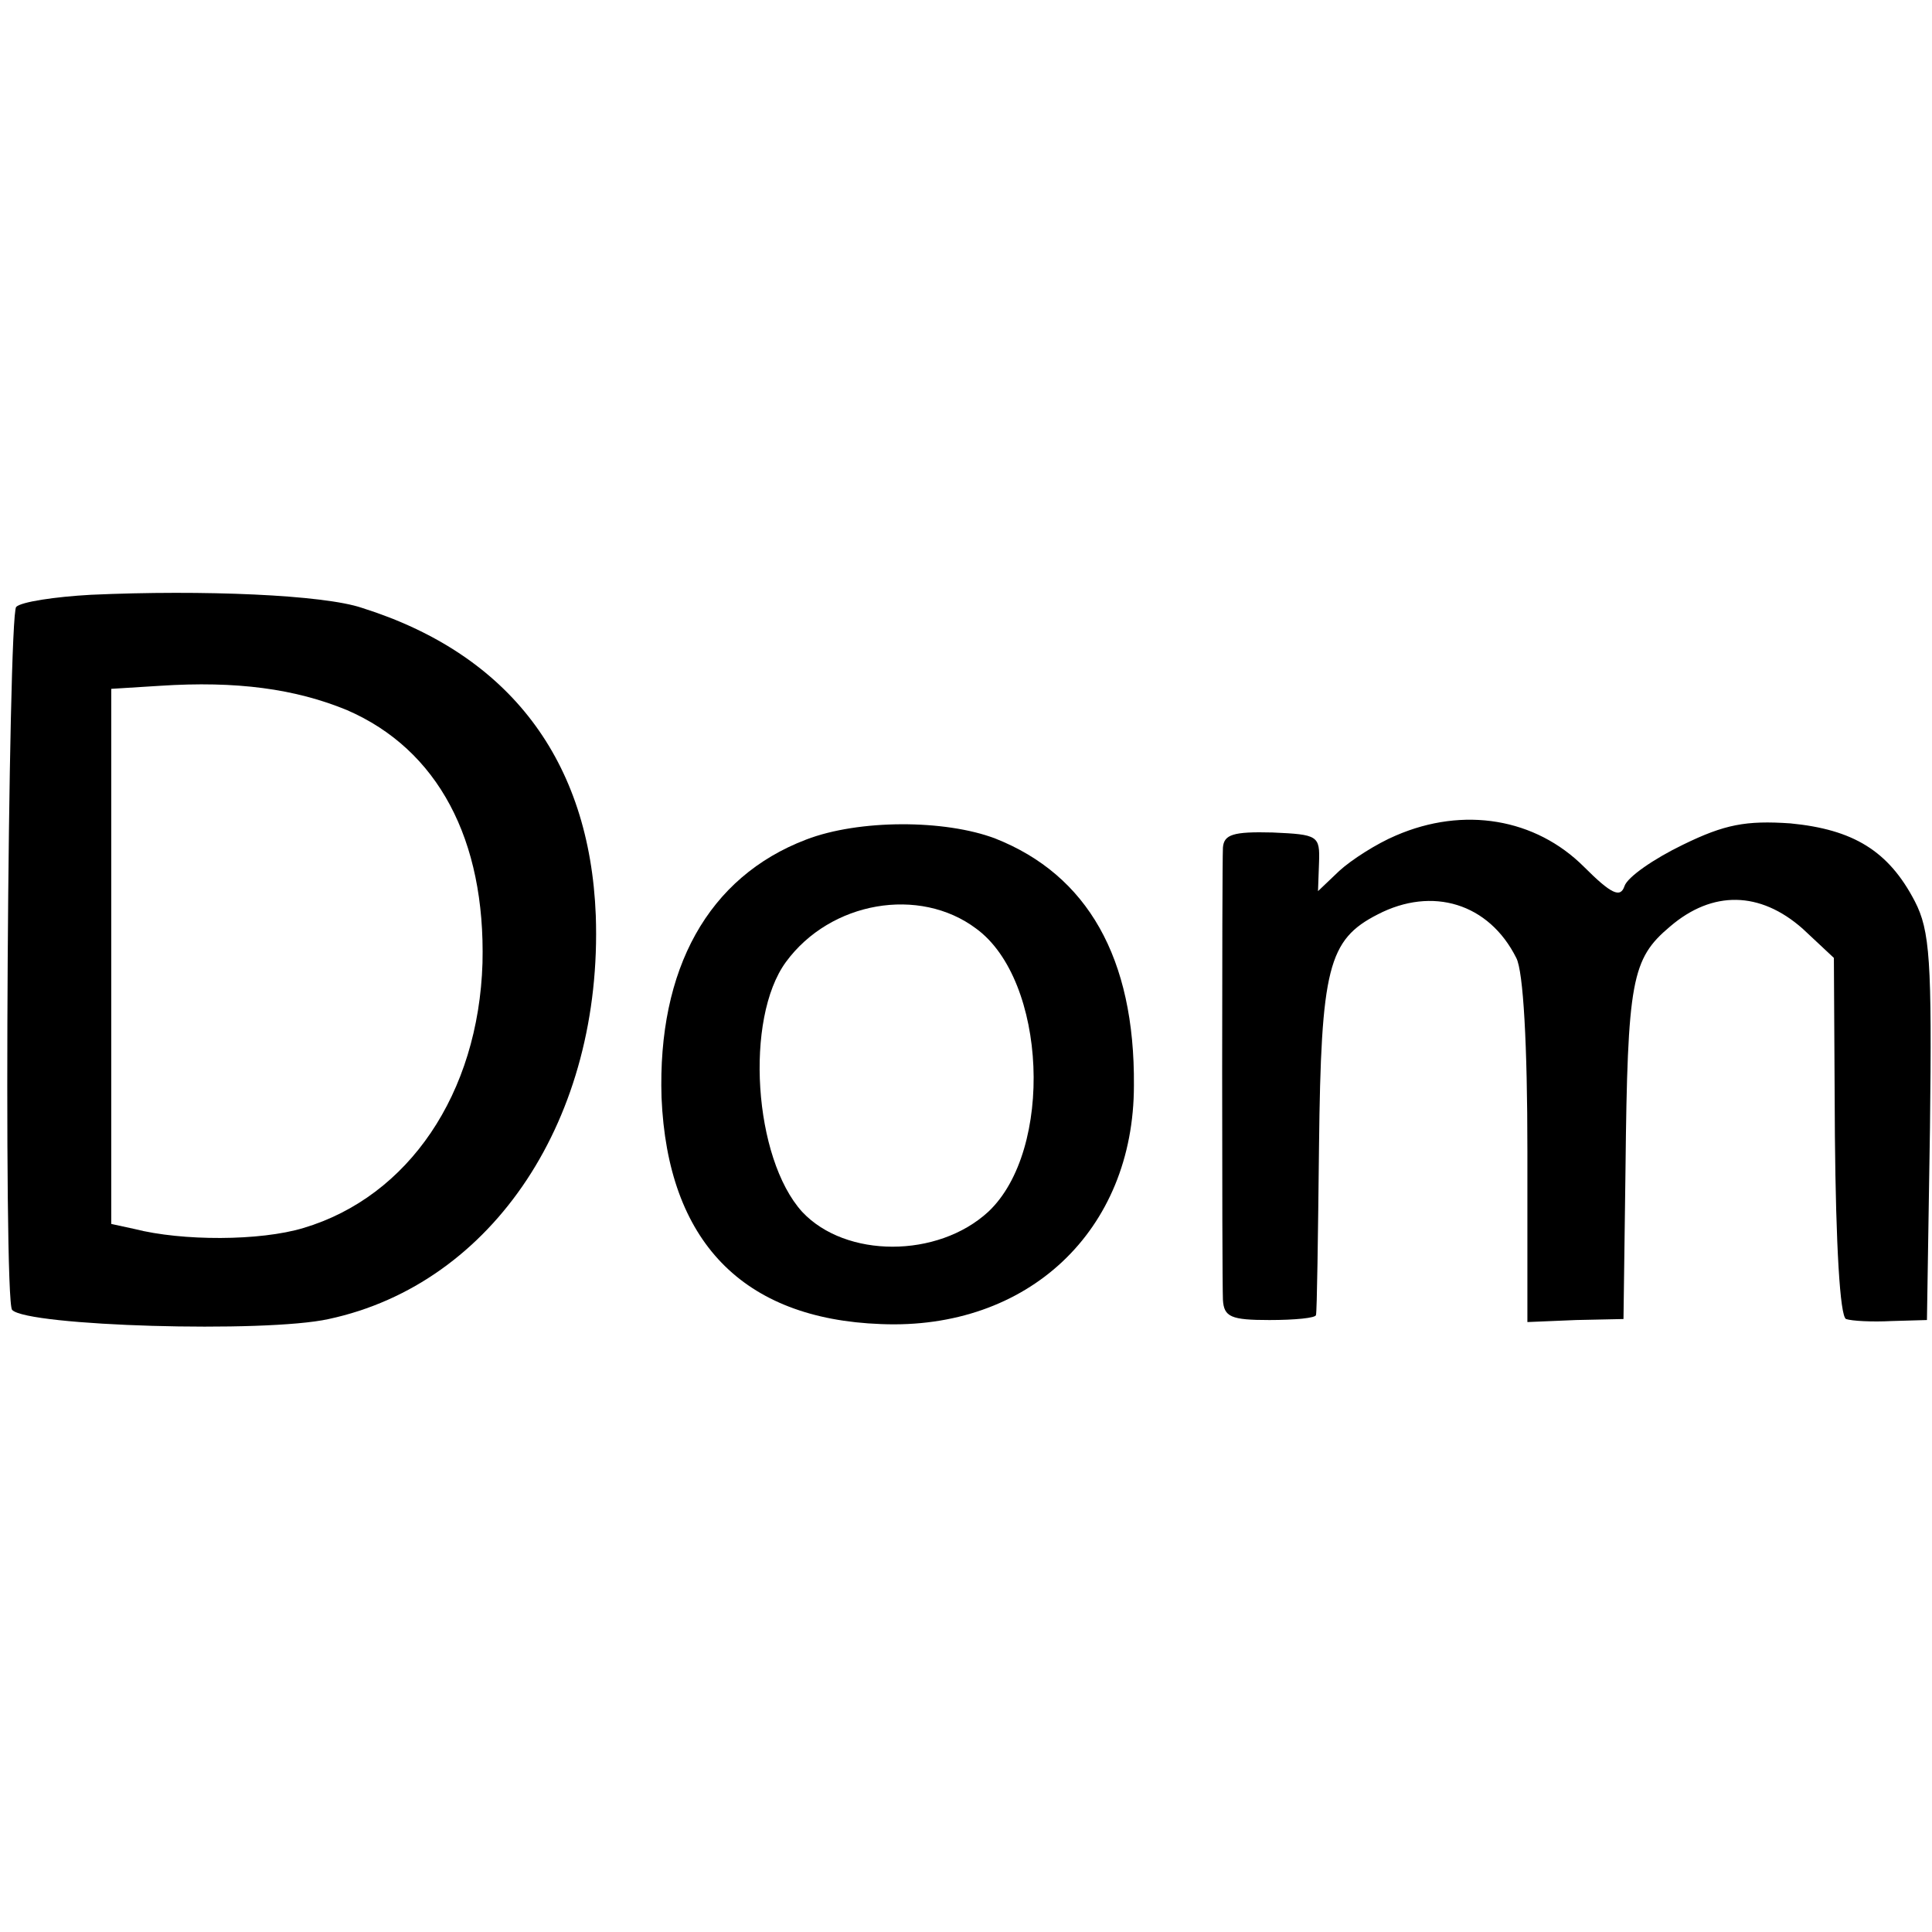 <?xml version="1.0" standalone="no"?>
<!DOCTYPE svg PUBLIC "-//W3C//DTD SVG 20010904//EN"
 "http://www.w3.org/TR/2001/REC-SVG-20010904/DTD/svg10.dtd">
<svg version="1.0" xmlns="http://www.w3.org/2000/svg"
 width="191pt" height="191pt" viewBox="0 0 191 191"
 preserveAspectRatio="xMidYMid meet">
<g transform="translate(0,191) scale(0.1,-0.1)"
fill="#000000" stroke="none">
<path d="M90 1322 c-36 -2 -69 -7 -74 -12 -8 -8 -13 -687 -4 -695 15 -16 250
-23 313 -9 163 35 271 199 264 399 -6 153 -85 258 -231 304 -38 13 -157 18
-268 13z m253 -114 c90 -39 137 -128 134 -250 -4 -129 -73 -231 -177 -262 -43
-13 -120 -13 -167 -1 l-23 5 0 265 0 264 48 3 c76 5 134 -3 185 -24z"/>
<path d="M797 1080 c-97 -37 -147 -128 -143 -255 6 -142 80 -219 217 -224 145
-6 250 92 250 236 1 126 -46 208 -137 244 -50 19 -135 19 -187 -1z m168 -88
c70 -51 77 -219 12 -280 -50 -46 -141 -46 -184 0 -48 53 -57 191 -16 247 44
60 132 75 188 33z"/>
<path d="M1380 1084 c-19 -8 -44 -24 -56 -35 l-21 -20 1 28 c1 27 -1 28 -46
30 -39 1 -48 -2 -49 -15 -1 -22 -1 -421 0 -447 1 -17 8 -20 46 -20 25 0 46 2
46 5 1 3 2 78 3 167 2 176 9 204 58 229 54 28 110 11 137 -43 7 -13 11 -86 11
-191 l0 -169 48 2 47 1 2 149 c2 186 6 207 44 239 42 36 89 35 131 -2 l31 -29
1 -176 c1 -108 5 -178 11 -181 6 -2 26 -3 45 -2 l35 1 3 190 c2 165 0 195 -15
224 -26 50 -61 71 -123 77 -44 3 -65 -1 -106 -21 -29 -14 -55 -32 -58 -41 -4
-12 -13 -8 -40 19 -48 48 -119 60 -186 31z"/>
</g>
</svg>
